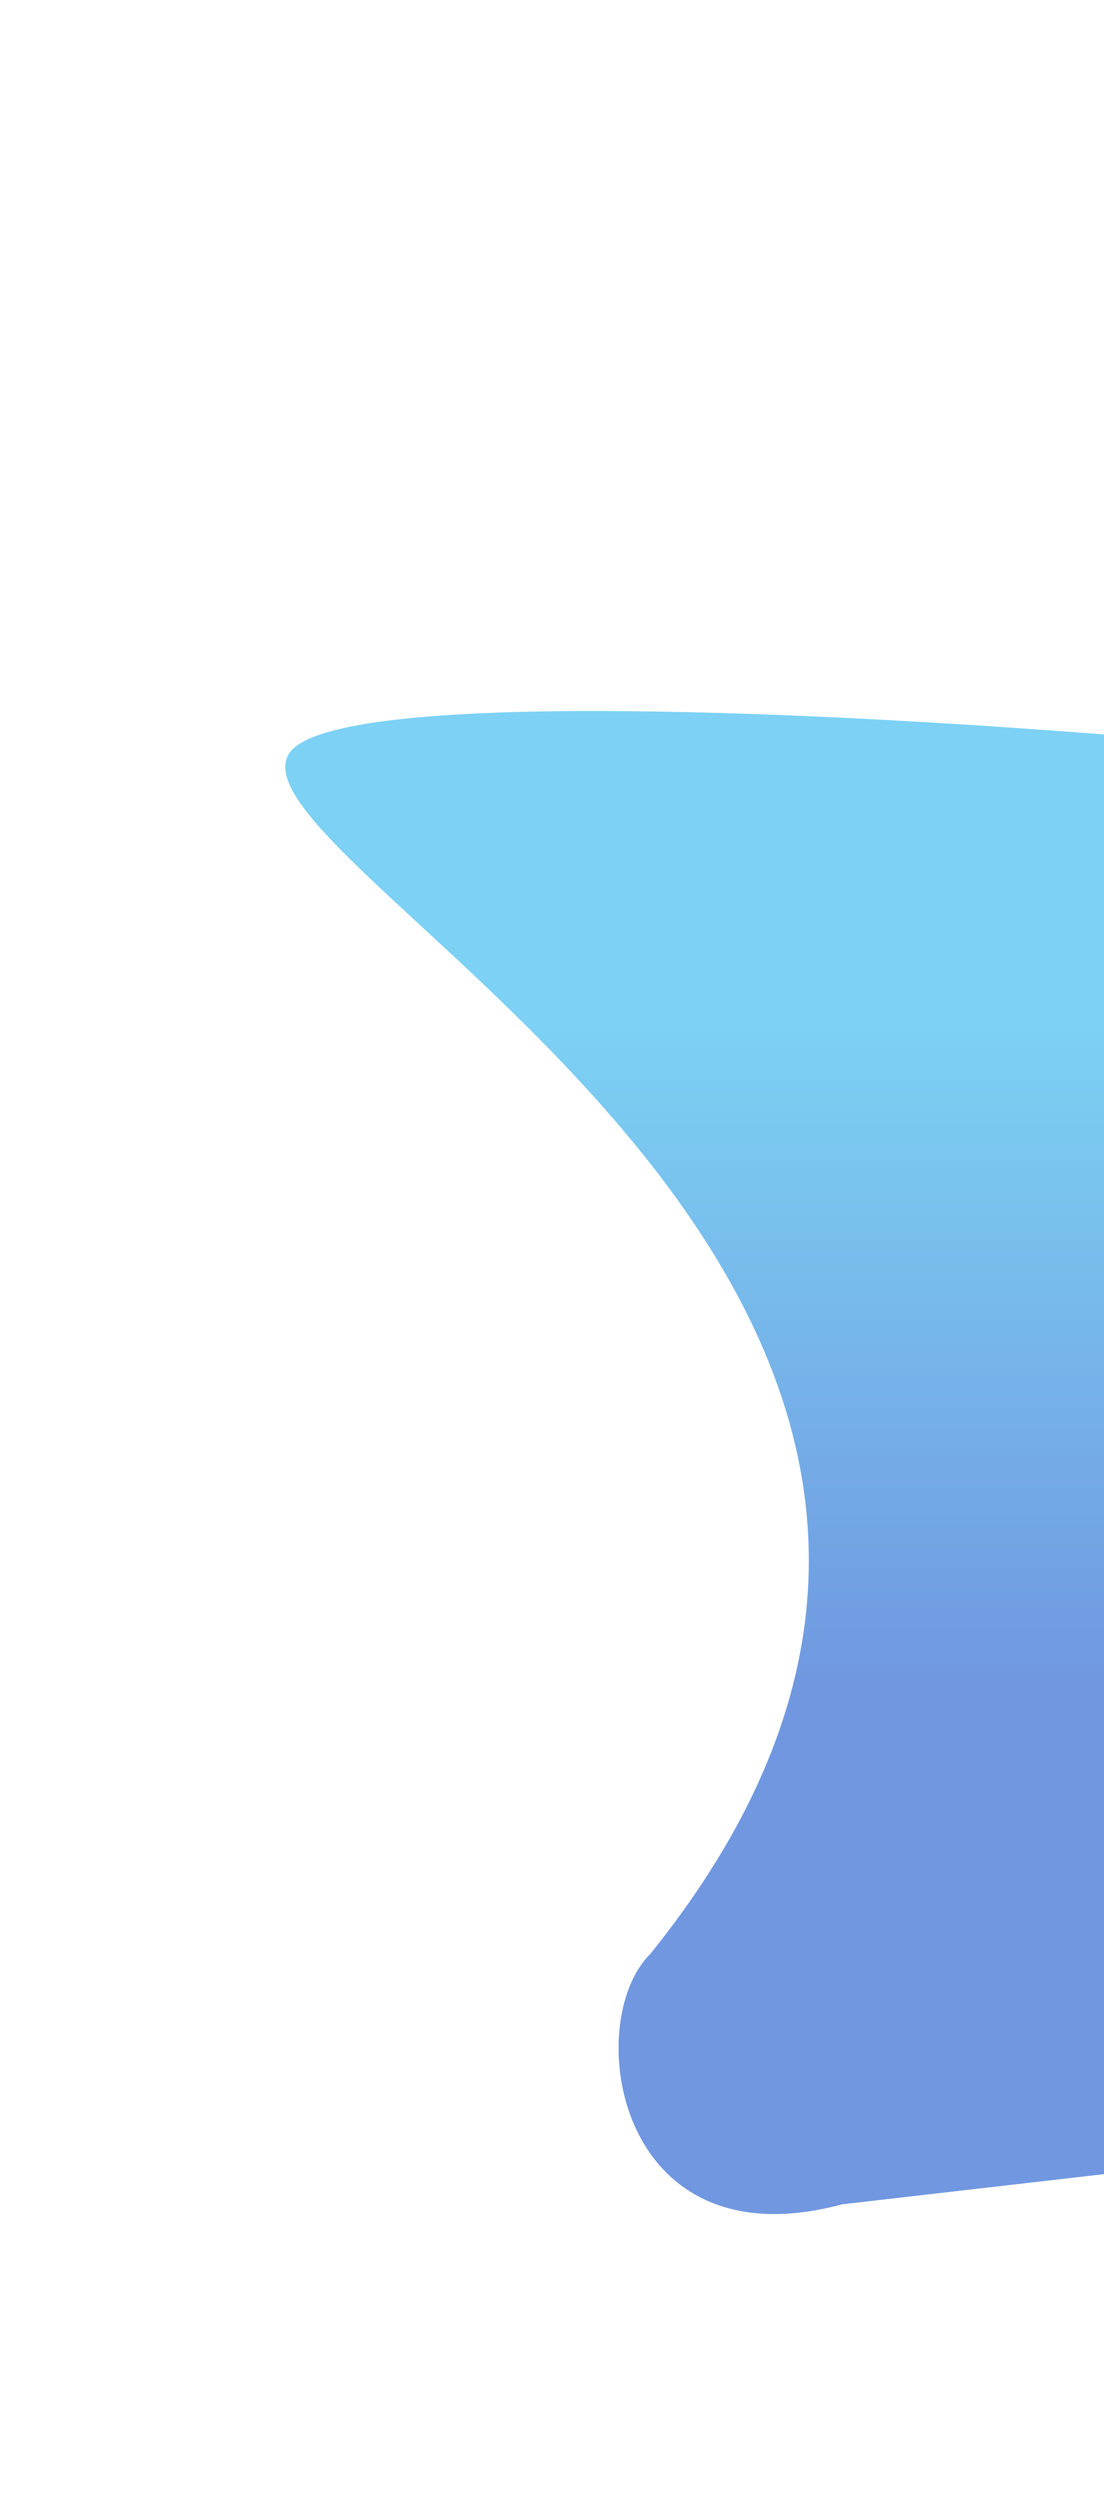 <?xml version="1.0" encoding="UTF-8"?> <svg xmlns="http://www.w3.org/2000/svg" width="387" height="876" viewBox="0 0 387 876" fill="none"><g filter="url(#filter0_f_345_1617)"><path d="M227.946 684.686C412.319 456.016 76.856 303.715 101.28 264.147C108.015 253.235 150.623 249.174 207.452 249.143C211.195 249.141 215 249.157 218.86 249.189C276.6 249.669 346.76 253.88 408.641 259.125V100L452.986 100V264.147C563.989 274.829 621.54 284.423 734.055 300.809V721.85L295.198 772.405C215.563 793.825 203.94 708.311 227.946 684.686Z" fill="url(#paint0_linear_345_1617)" fill-opacity="0.6"></path></g><defs><filter id="filter0_f_345_1617" x="0" y="0" width="834.055" height="875.817" filterUnits="userSpaceOnUse" color-interpolation-filters="sRGB"><feFlood flood-opacity="0" result="BackgroundImageFix"></feFlood><feBlend mode="normal" in="SourceGraphic" in2="BackgroundImageFix" result="shape"></feBlend><feGaussianBlur stdDeviation="50" result="effect1_foregroundBlur_345_1617"></feGaussianBlur></filter><linearGradient id="paint0_linear_345_1617" x1="455.269" y1="775.817" x2="455.269" y2="117.313" gradientUnits="userSpaceOnUse"><stop stop-color="#1052CB"></stop><stop offset="0.279" stop-color="#1052CB"></stop><stop offset="0.634" stop-color="#25B3EC"></stop><stop offset="1" stop-color="#25B3EC"></stop></linearGradient></defs></svg> 